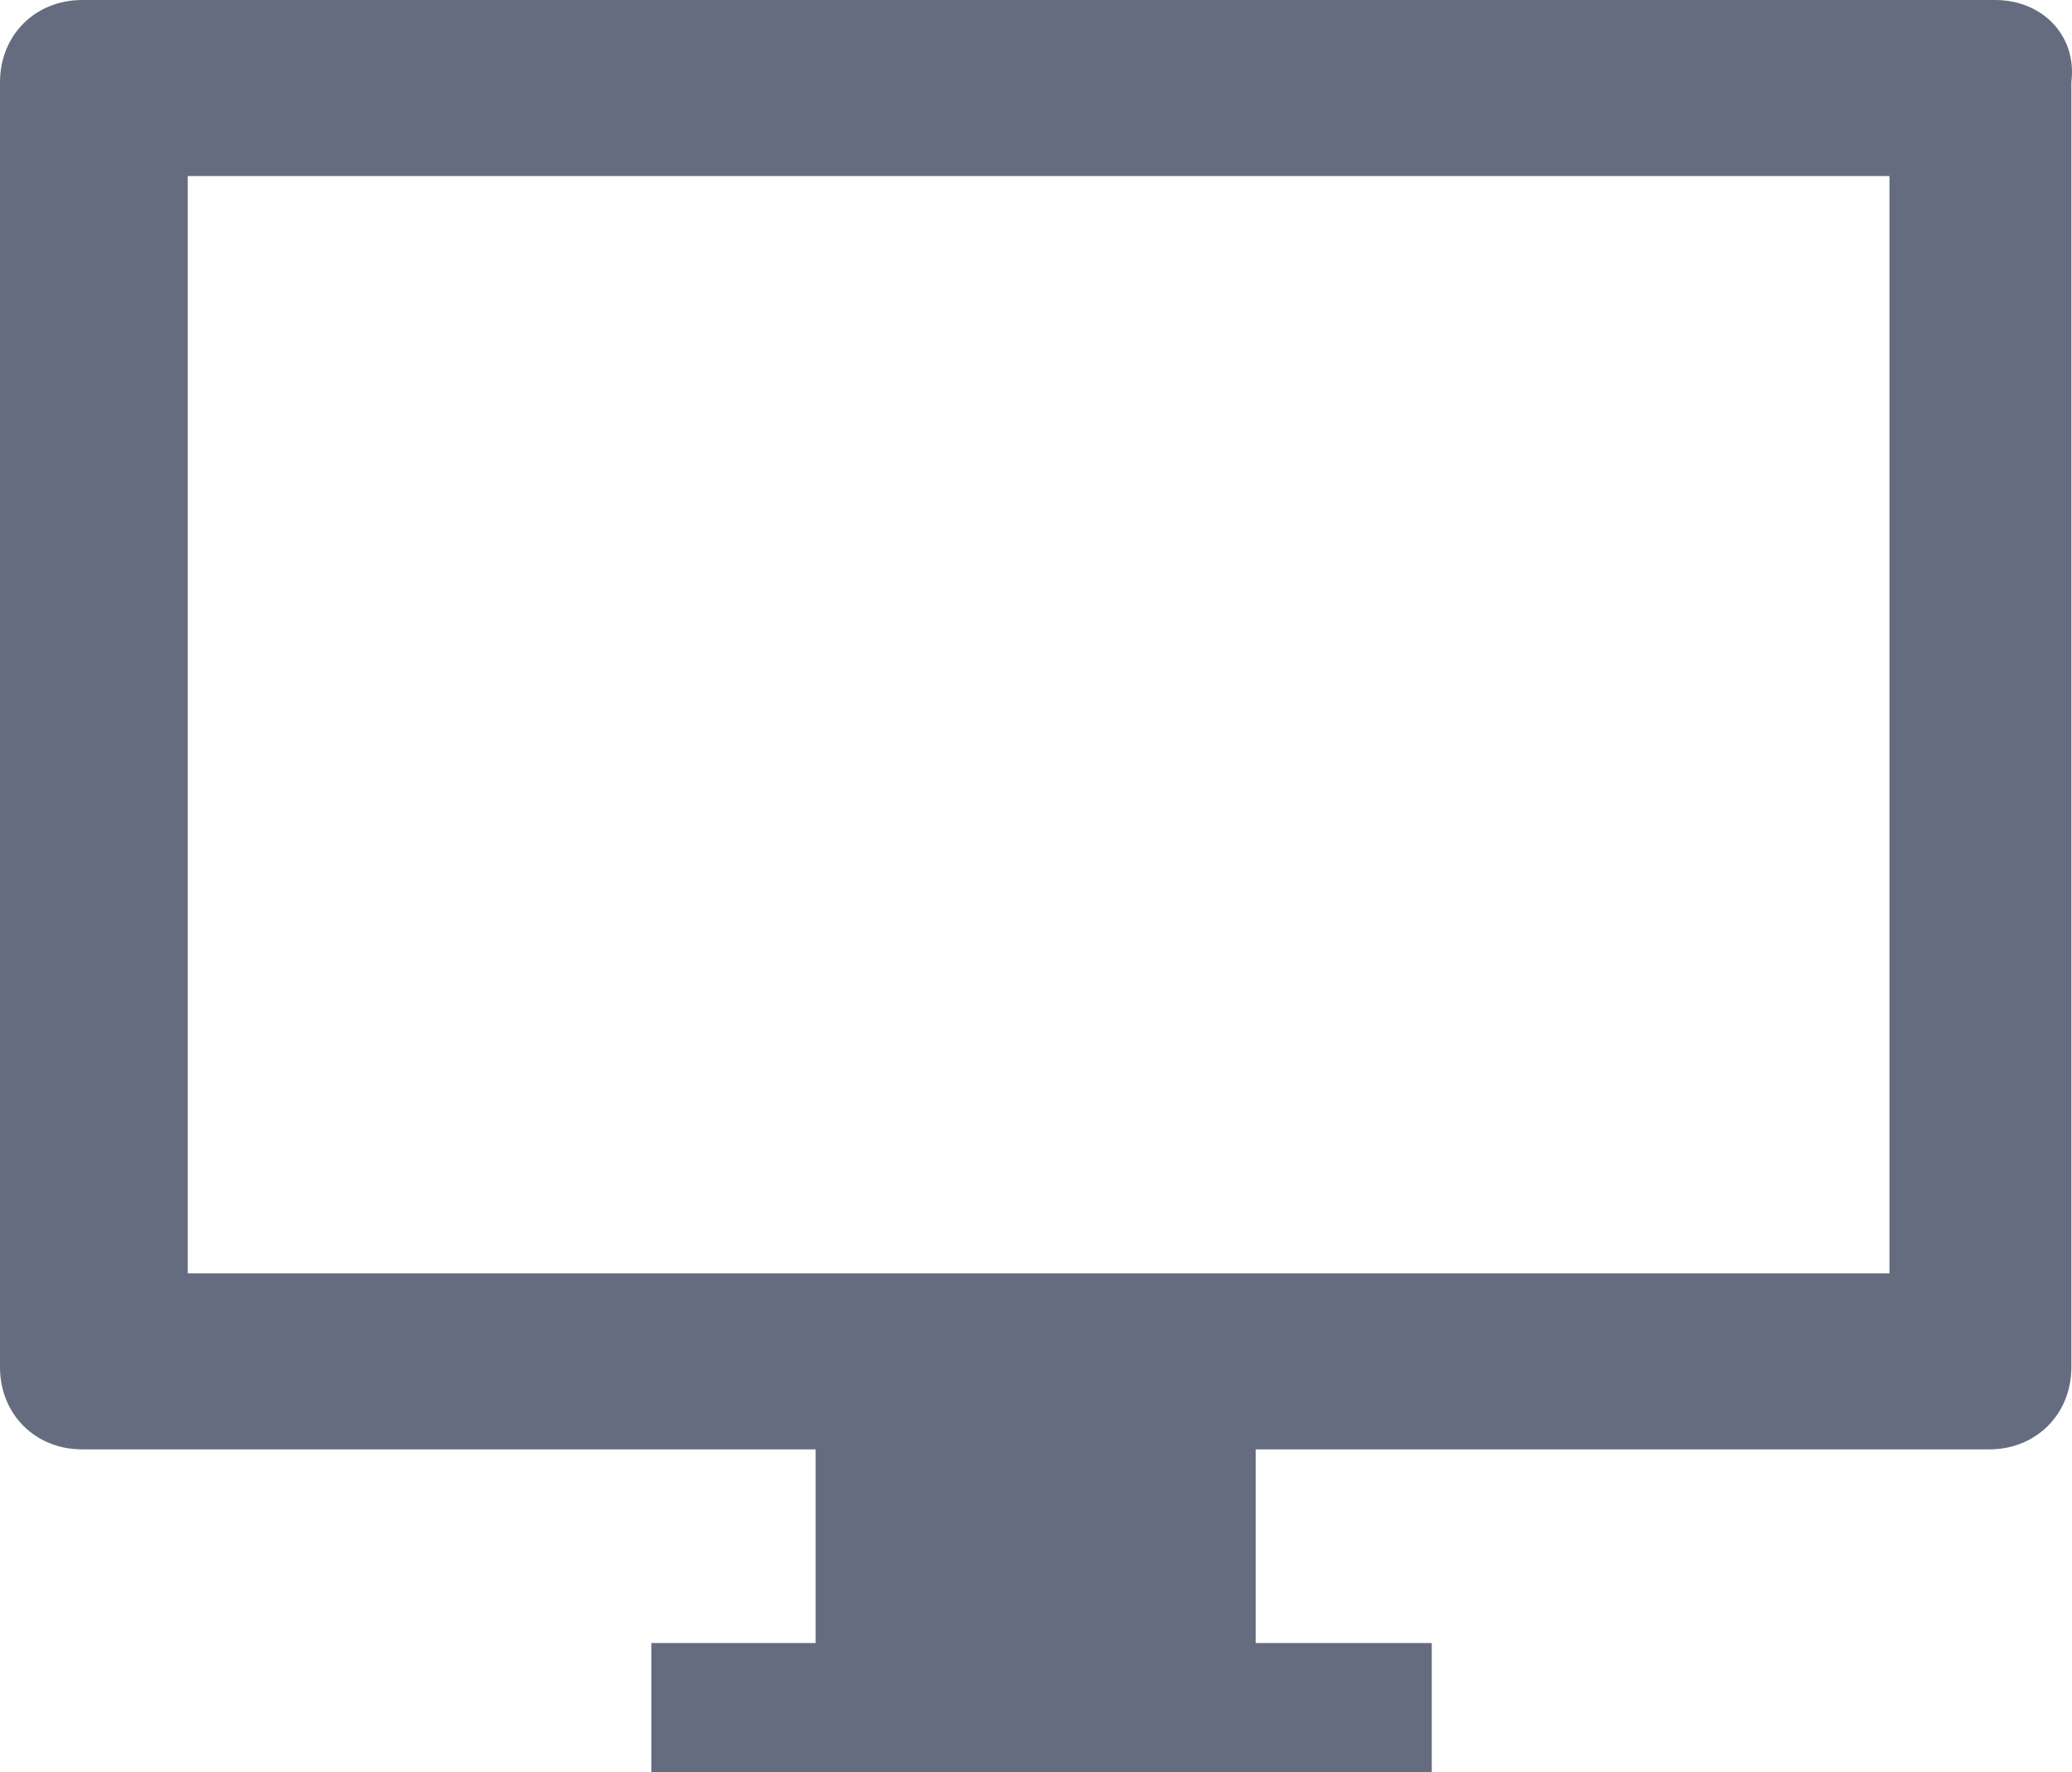 <svg xmlns="http://www.w3.org/2000/svg" width="35.311" height="30.2" viewBox="0.3 8.9 35.311 30.2"><g fill="#666C80"><path d="M34.3 8.9H1.7c-.8 0-1.4.6-1.4 1.4v21.9c0 .8.6 1.4 1.4 1.4h32.5c.8 0 1.4-.6 1.4-1.4V10.3c.1-.8-.5-1.4-1.3-1.4zm-1.8 21.7h-29V11.9h29v18.7z"/><path d="M14.2 32.3h7.5v5.601h-7.5z"/><path d="M11.4 36.9h13.3v2.199H11.4z"/></g></svg>